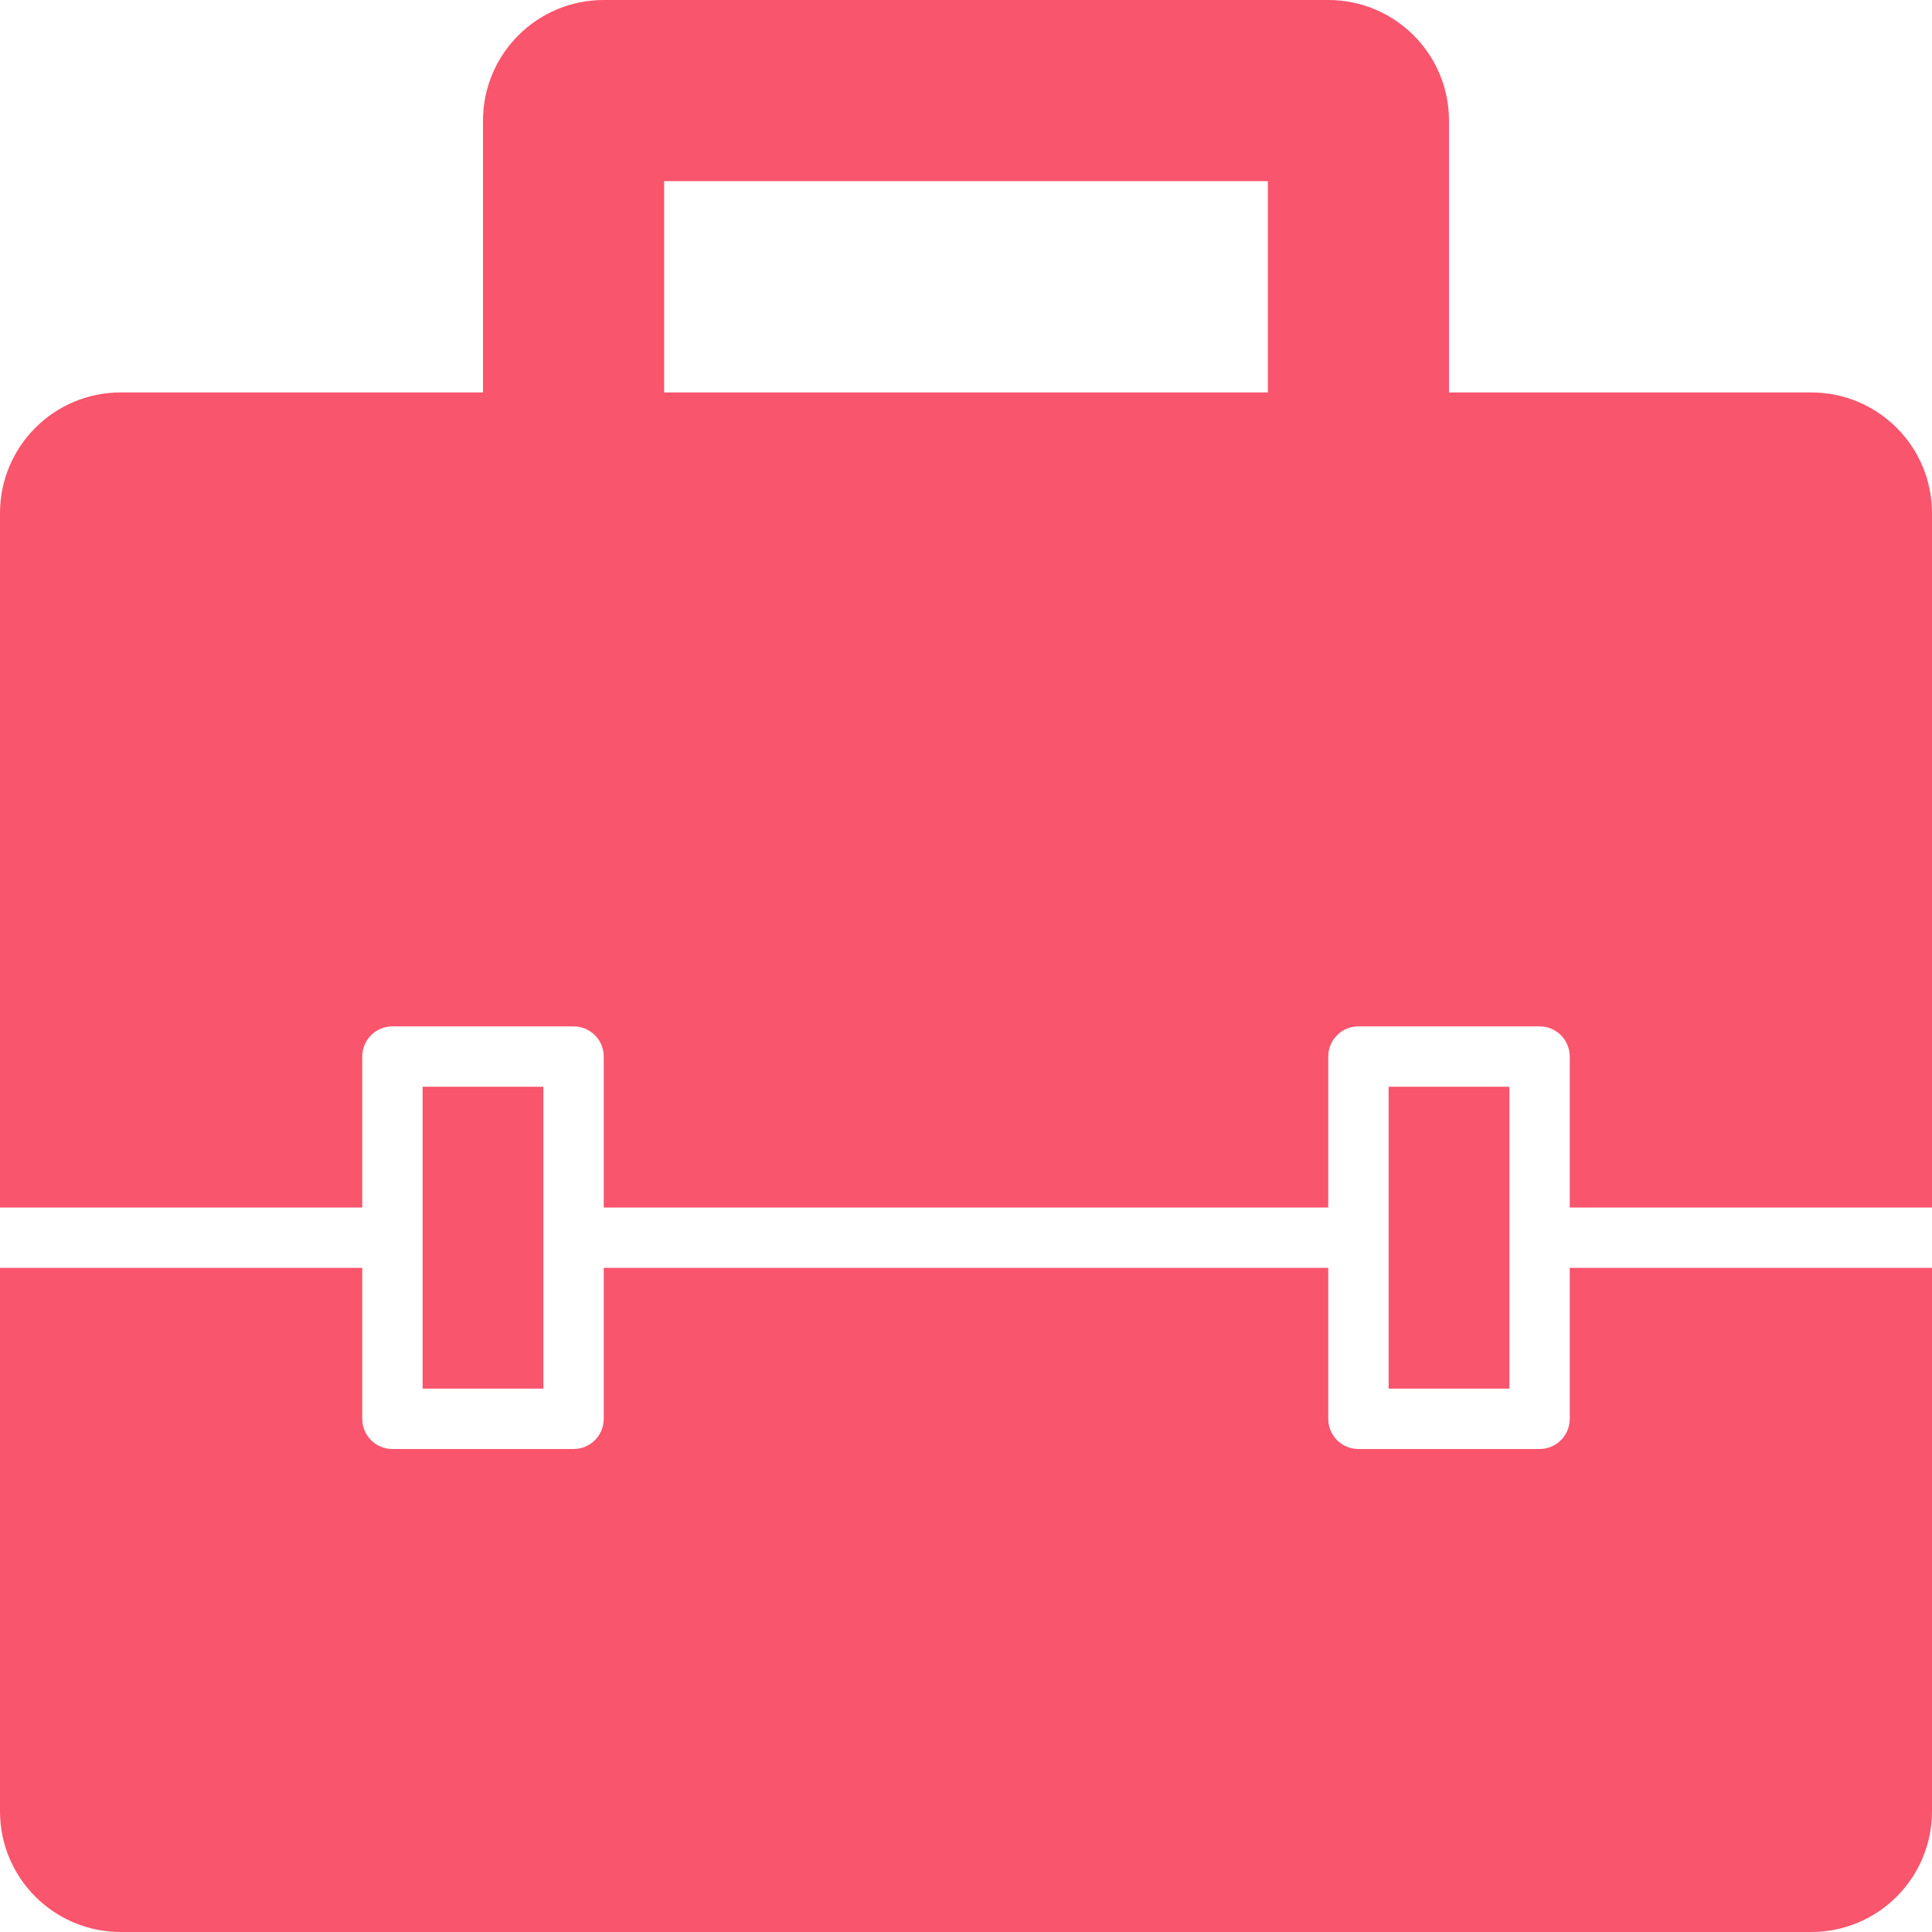 <?xml version="1.0" encoding="utf-8"?>

<!DOCTYPE svg PUBLIC "-//W3C//DTD SVG 1.0//EN" "http://www.w3.org/TR/2001/REC-SVG-20010904/DTD/svg10.dtd">
<!-- Uploaded to: SVG Repo, www.svgrepo.com, Generator: SVG Repo Mixer Tools -->
<svg version="1.0" id="Layer_1" xmlns="http://www.w3.org/2000/svg" xmlns:xlink="http://www.w3.org/1999/xlink" 
	 width="800px" height="800px" viewBox="0 0 64 64" enable-background="new 0 0 64 64" xml:space="preserve">
<g>
	<rect x="14" y="36" fill="#f9556d" width="4" height="10"/>
	<path fill="#f9556d" d="M52,47c0,0.553-0.447,1-1,1h-6c-0.553,0-1-0.447-1-1v-5H20v5c0,0.553-0.447,1-1,1h-6c-0.553,0-1-0.447-1-1
		v-5H0v18c0,2.211,1.789,4,4,4h56c2.211,0,4-1.789,4-4V42H52V47z"/>
	<rect x="46" y="36" fill="#f9556d" width="4" height="10"/>
	<path fill="#f9556d" d="M60,13H48V4c0-2.211-1.789-4-4-4H20c-2.211,0-4,1.789-4,4v9H4c-2.211,0-4,1.789-4,4v23h12v-5
		c0-0.553,0.447-1,1-1h6c0.553,0,1,0.447,1,1v5h24v-5c0-0.553,0.447-1,1-1h6c0.553,0,1,0.447,1,1v5h12V17C64,14.789,62.211,13,60,13
		z M42,13H22V6h20V13z"/>
</g>
</svg>
